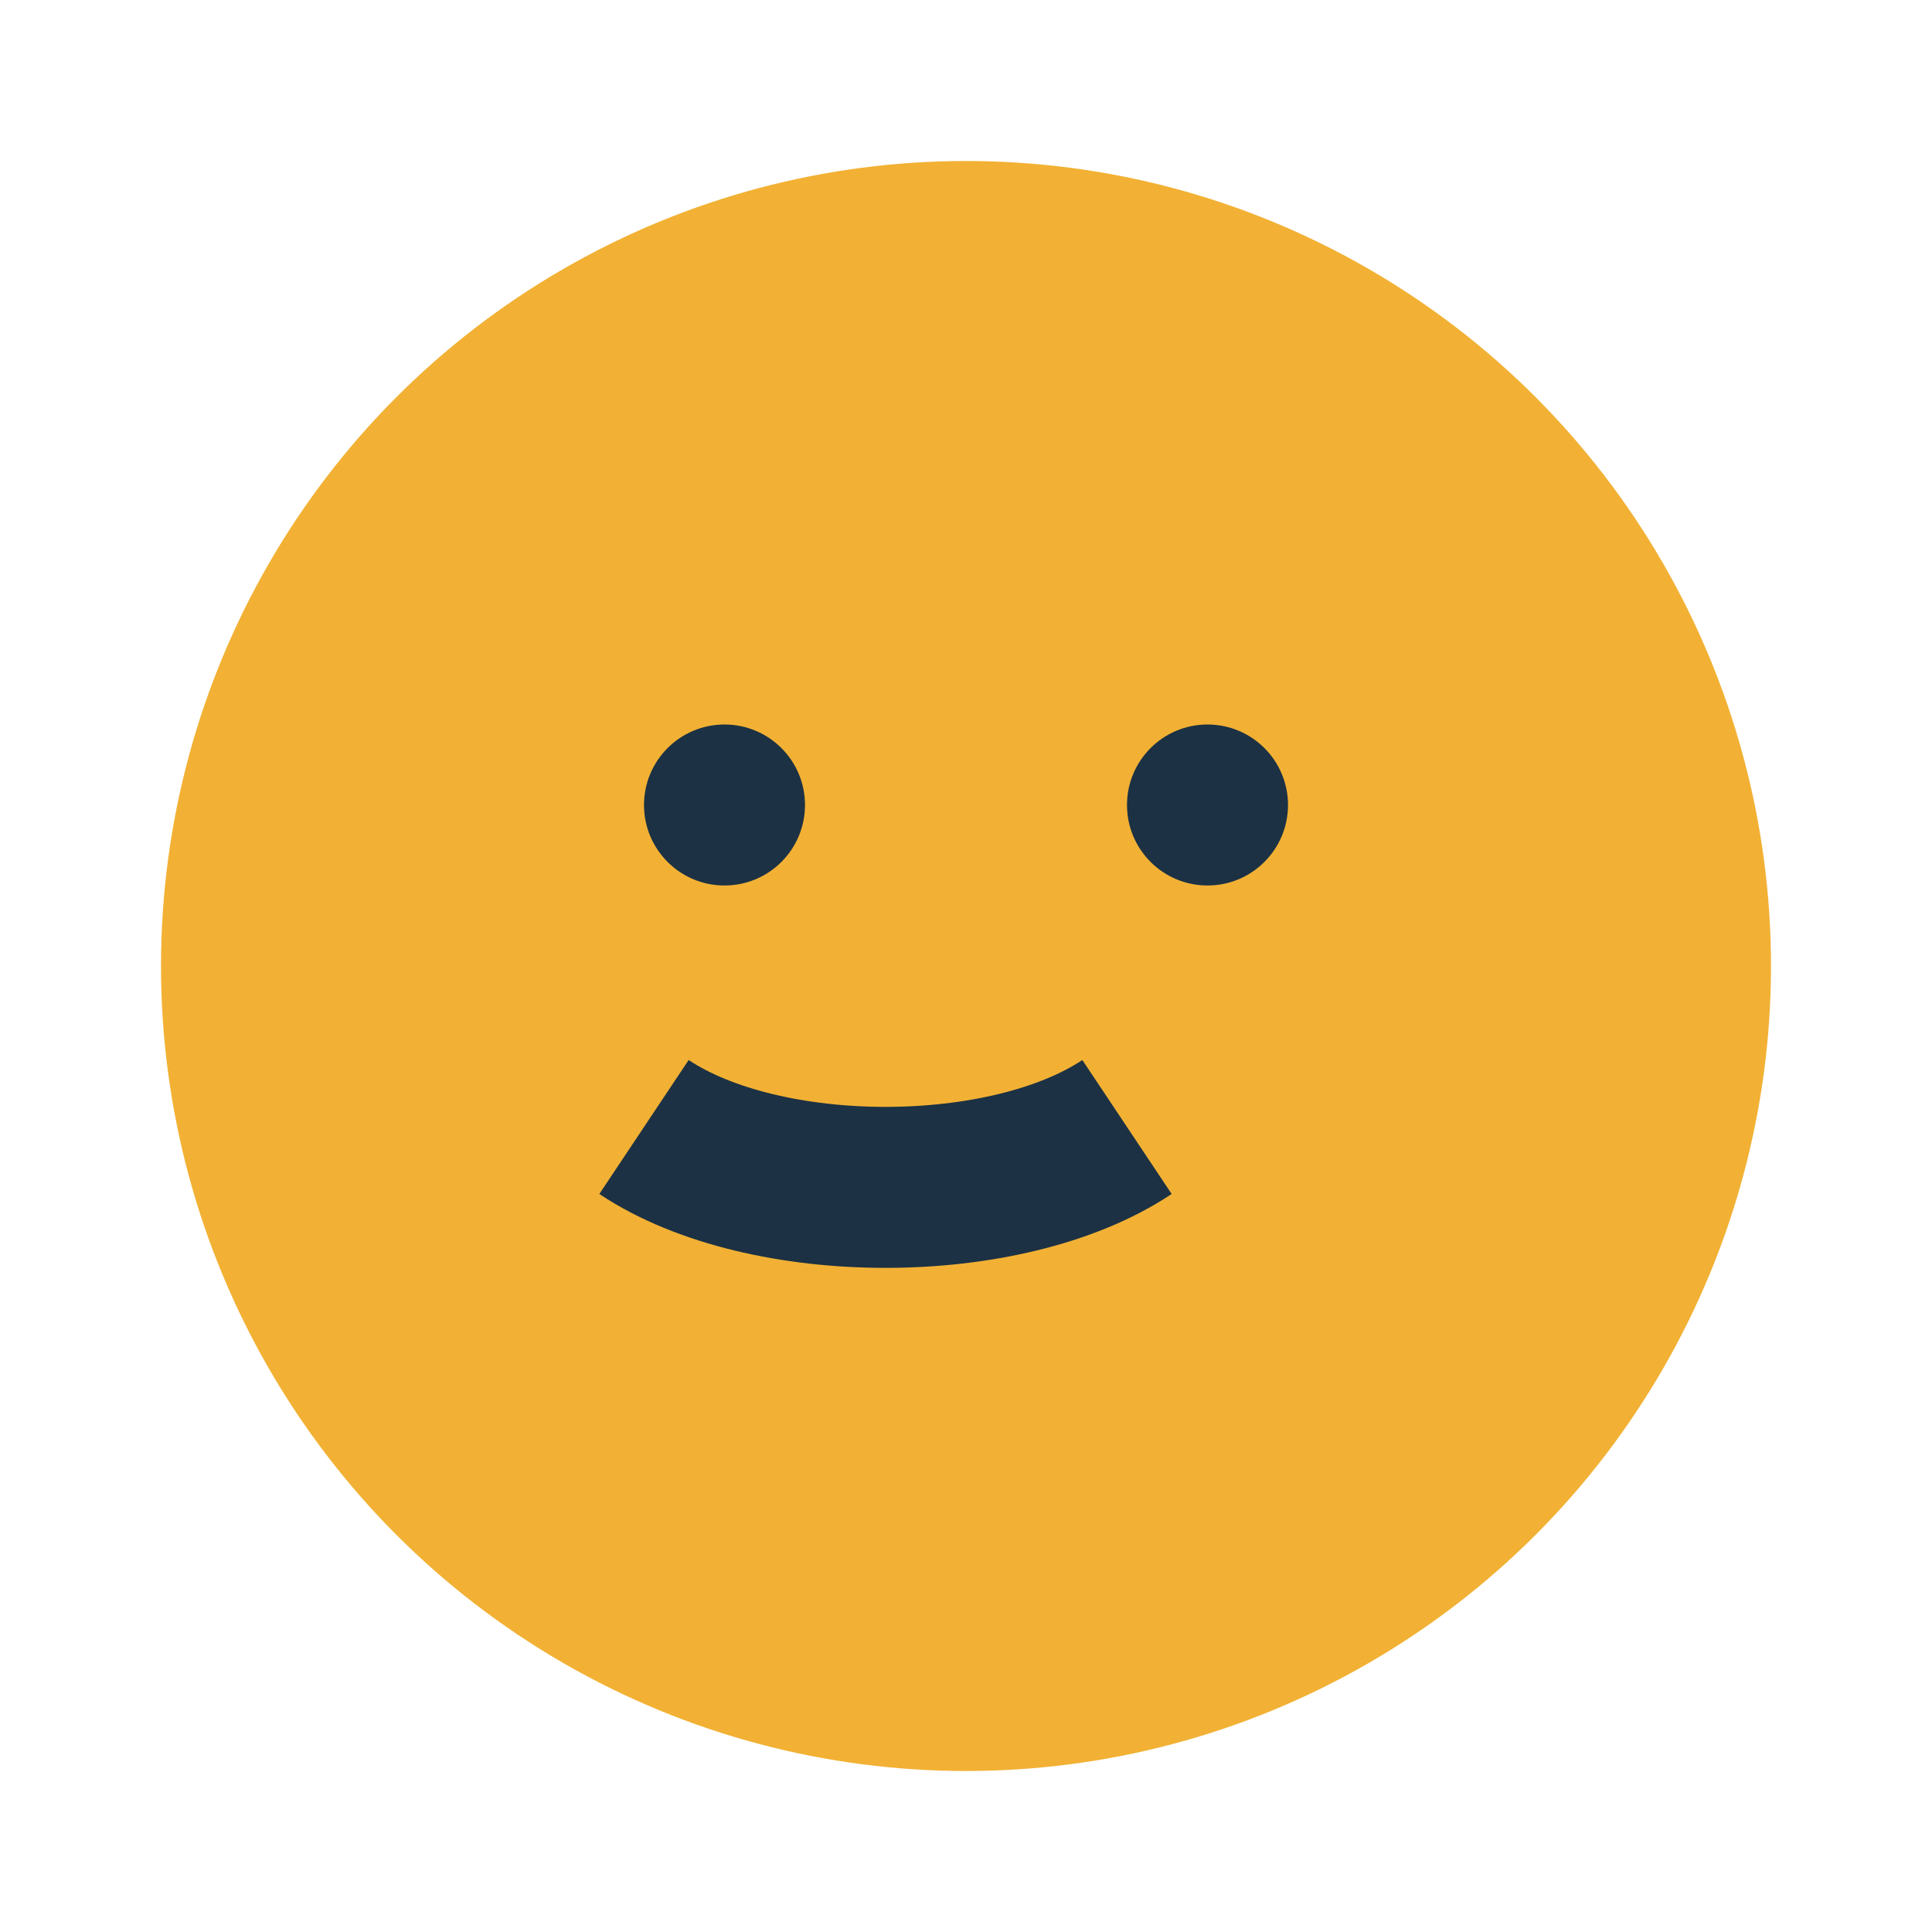 <?xml version="1.0" encoding="UTF-8"?>
<svg xmlns="http://www.w3.org/2000/svg" width="24" height="24" viewBox="0 0 24 24"><circle cx="12" cy="12" r="10" fill="#F2B134"/><path d="M8 14c1.5 1 4.5 1 6 0" stroke="#1C3144" stroke-width="2" fill="none"/><circle cx="9" cy="10" r="1" fill="#1C3144"/><circle cx="15" cy="10" r="1" fill="#1C3144"/></svg>
